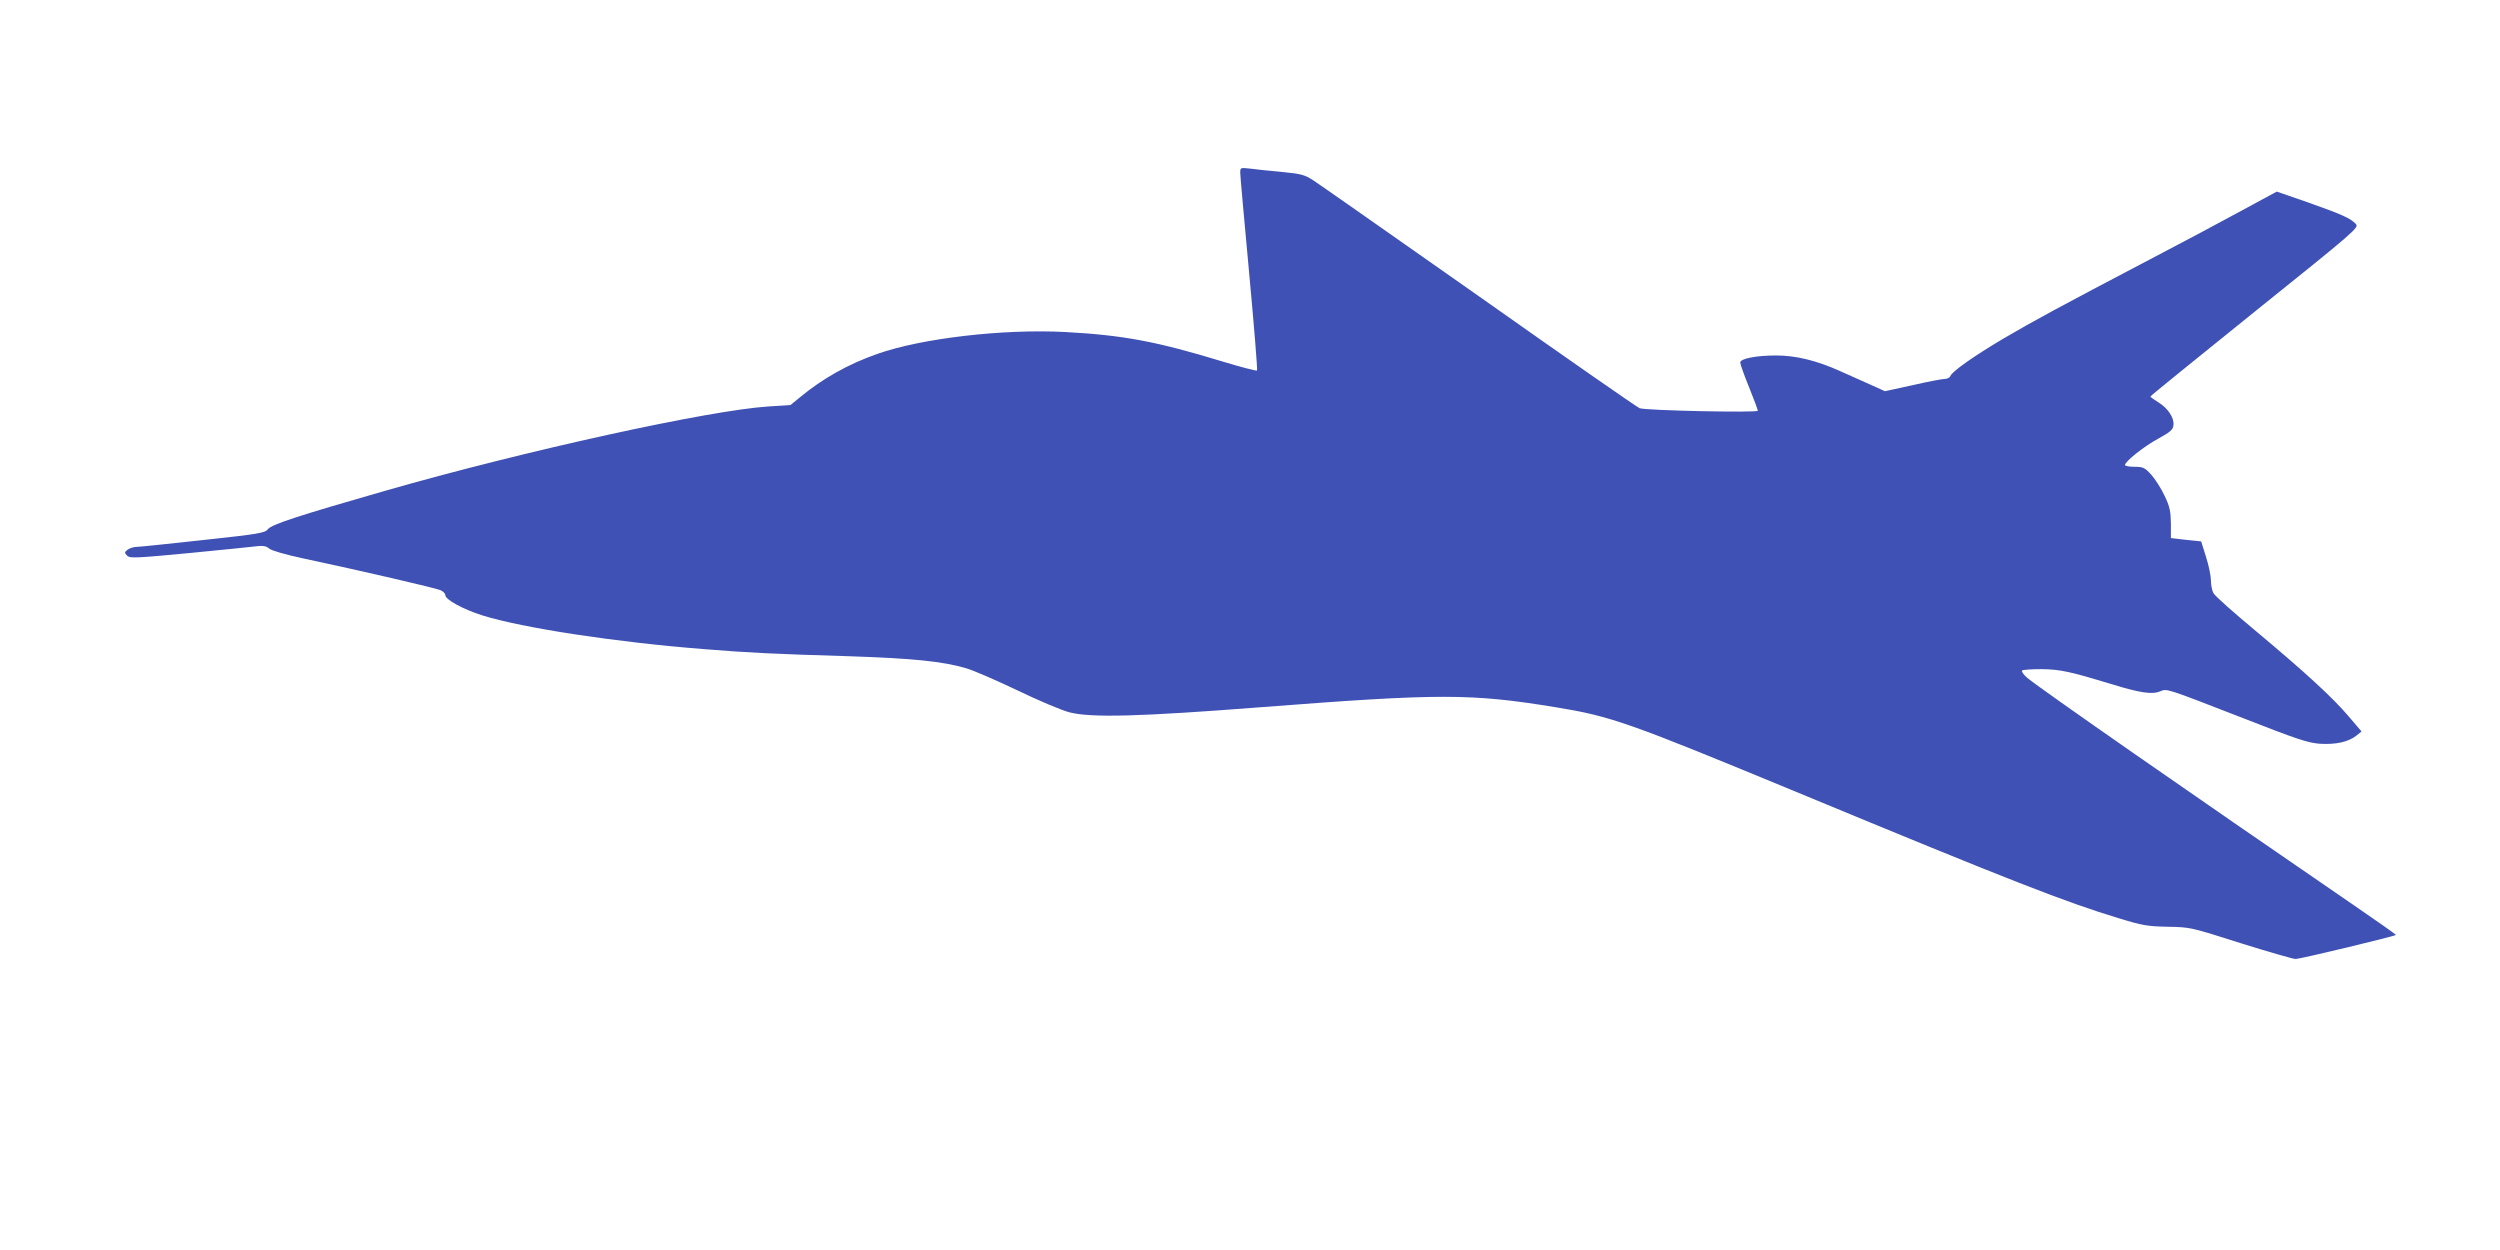 <?xml version="1.0" standalone="no"?>
<!DOCTYPE svg PUBLIC "-//W3C//DTD SVG 20010904//EN"
 "http://www.w3.org/TR/2001/REC-SVG-20010904/DTD/svg10.dtd">
<svg version="1.0" xmlns="http://www.w3.org/2000/svg"
 width="1280pt" height="640pt" viewBox="0 0 1280 640"
 preserveAspectRatio="xMidYMid meet">
<g transform="translate(0,640) scale(0.1,-0.1)"
fill="#3f51b5" stroke="none">
<path d="M6350 5515 c0 -15 21 -247 46 -517 25 -269 43 -492 40 -495 -3 -3
-81 17 -173 45 -341 104 -512 136 -808 152 -318 17 -737 -32 -963 -112 -149
-52 -280 -126 -396 -222 l-49 -40 -111 -7 c-303 -19 -1251 -227 -1968 -433
-443 -127 -576 -171 -596 -195 -15 -20 -46 -25 -332 -56 -173 -19 -326 -35
-340 -35 -14 0 -35 -6 -46 -14 -17 -13 -18 -16 -3 -31 14 -14 42 -13 325 14
170 17 326 32 346 35 26 3 43 -1 57 -13 11 -10 84 -31 173 -50 292 -62 680
-152 704 -163 13 -6 24 -17 24 -25 0 -23 90 -72 190 -104 206 -64 680 -137
1140 -173 227 -18 338 -24 740 -36 326 -11 475 -26 595 -61 39 -11 158 -63
265 -114 107 -52 227 -102 265 -112 113 -29 360 -22 980 26 919 71 1075 71
1510 0 286 -47 365 -75 1245 -439 1081 -448 1368 -560 1640 -642 120 -37 148
-41 250 -43 114 -2 118 -3 372 -84 141 -44 268 -81 282 -81 23 0 505 116 513
123 1 2 -95 70 -215 152 -839 575 -1599 1104 -1672 1164 -19 16 -31 33 -27 38
5 4 50 7 100 7 96 -1 148 -13 359 -77 142 -44 207 -54 247 -37 37 15 24 19
426 -137 276 -108 330 -126 392 -131 82 -5 146 9 187 41 l27 22 -64 75 c-82
97 -221 225 -477 439 -113 94 -211 181 -217 194 -7 12 -13 41 -13 64 0 23 -11
78 -25 121 l-25 80 -77 8 -78 9 0 75 c-1 62 -6 87 -32 141 -17 37 -48 85 -68
108 -34 37 -42 41 -86 41 -27 0 -49 4 -49 9 0 18 96 95 170 135 62 34 76 46
78 69 5 37 -28 87 -77 117 -22 14 -41 27 -41 30 0 3 241 198 535 435 517 415
534 430 517 448 -26 29 -71 49 -246 111 l-159 55 -181 -98 c-99 -54 -320 -172
-491 -261 -431 -226 -568 -300 -730 -395 -150 -89 -259 -166 -269 -190 -3 -8
-16 -15 -28 -15 -13 0 -87 -14 -165 -32 l-142 -31 -73 33 c-40 18 -112 50
-159 71 -118 53 -224 79 -325 79 -102 0 -184 -16 -184 -36 0 -8 20 -65 45
-126 25 -62 45 -116 45 -121 0 -11 -575 1 -605 13 -12 4 -381 261 -820 571
-440 309 -822 577 -850 595 -45 29 -61 34 -165 44 -63 6 -136 13 -162 17 -47
5 -48 5 -48 -22z"/>
</g>
</svg>
